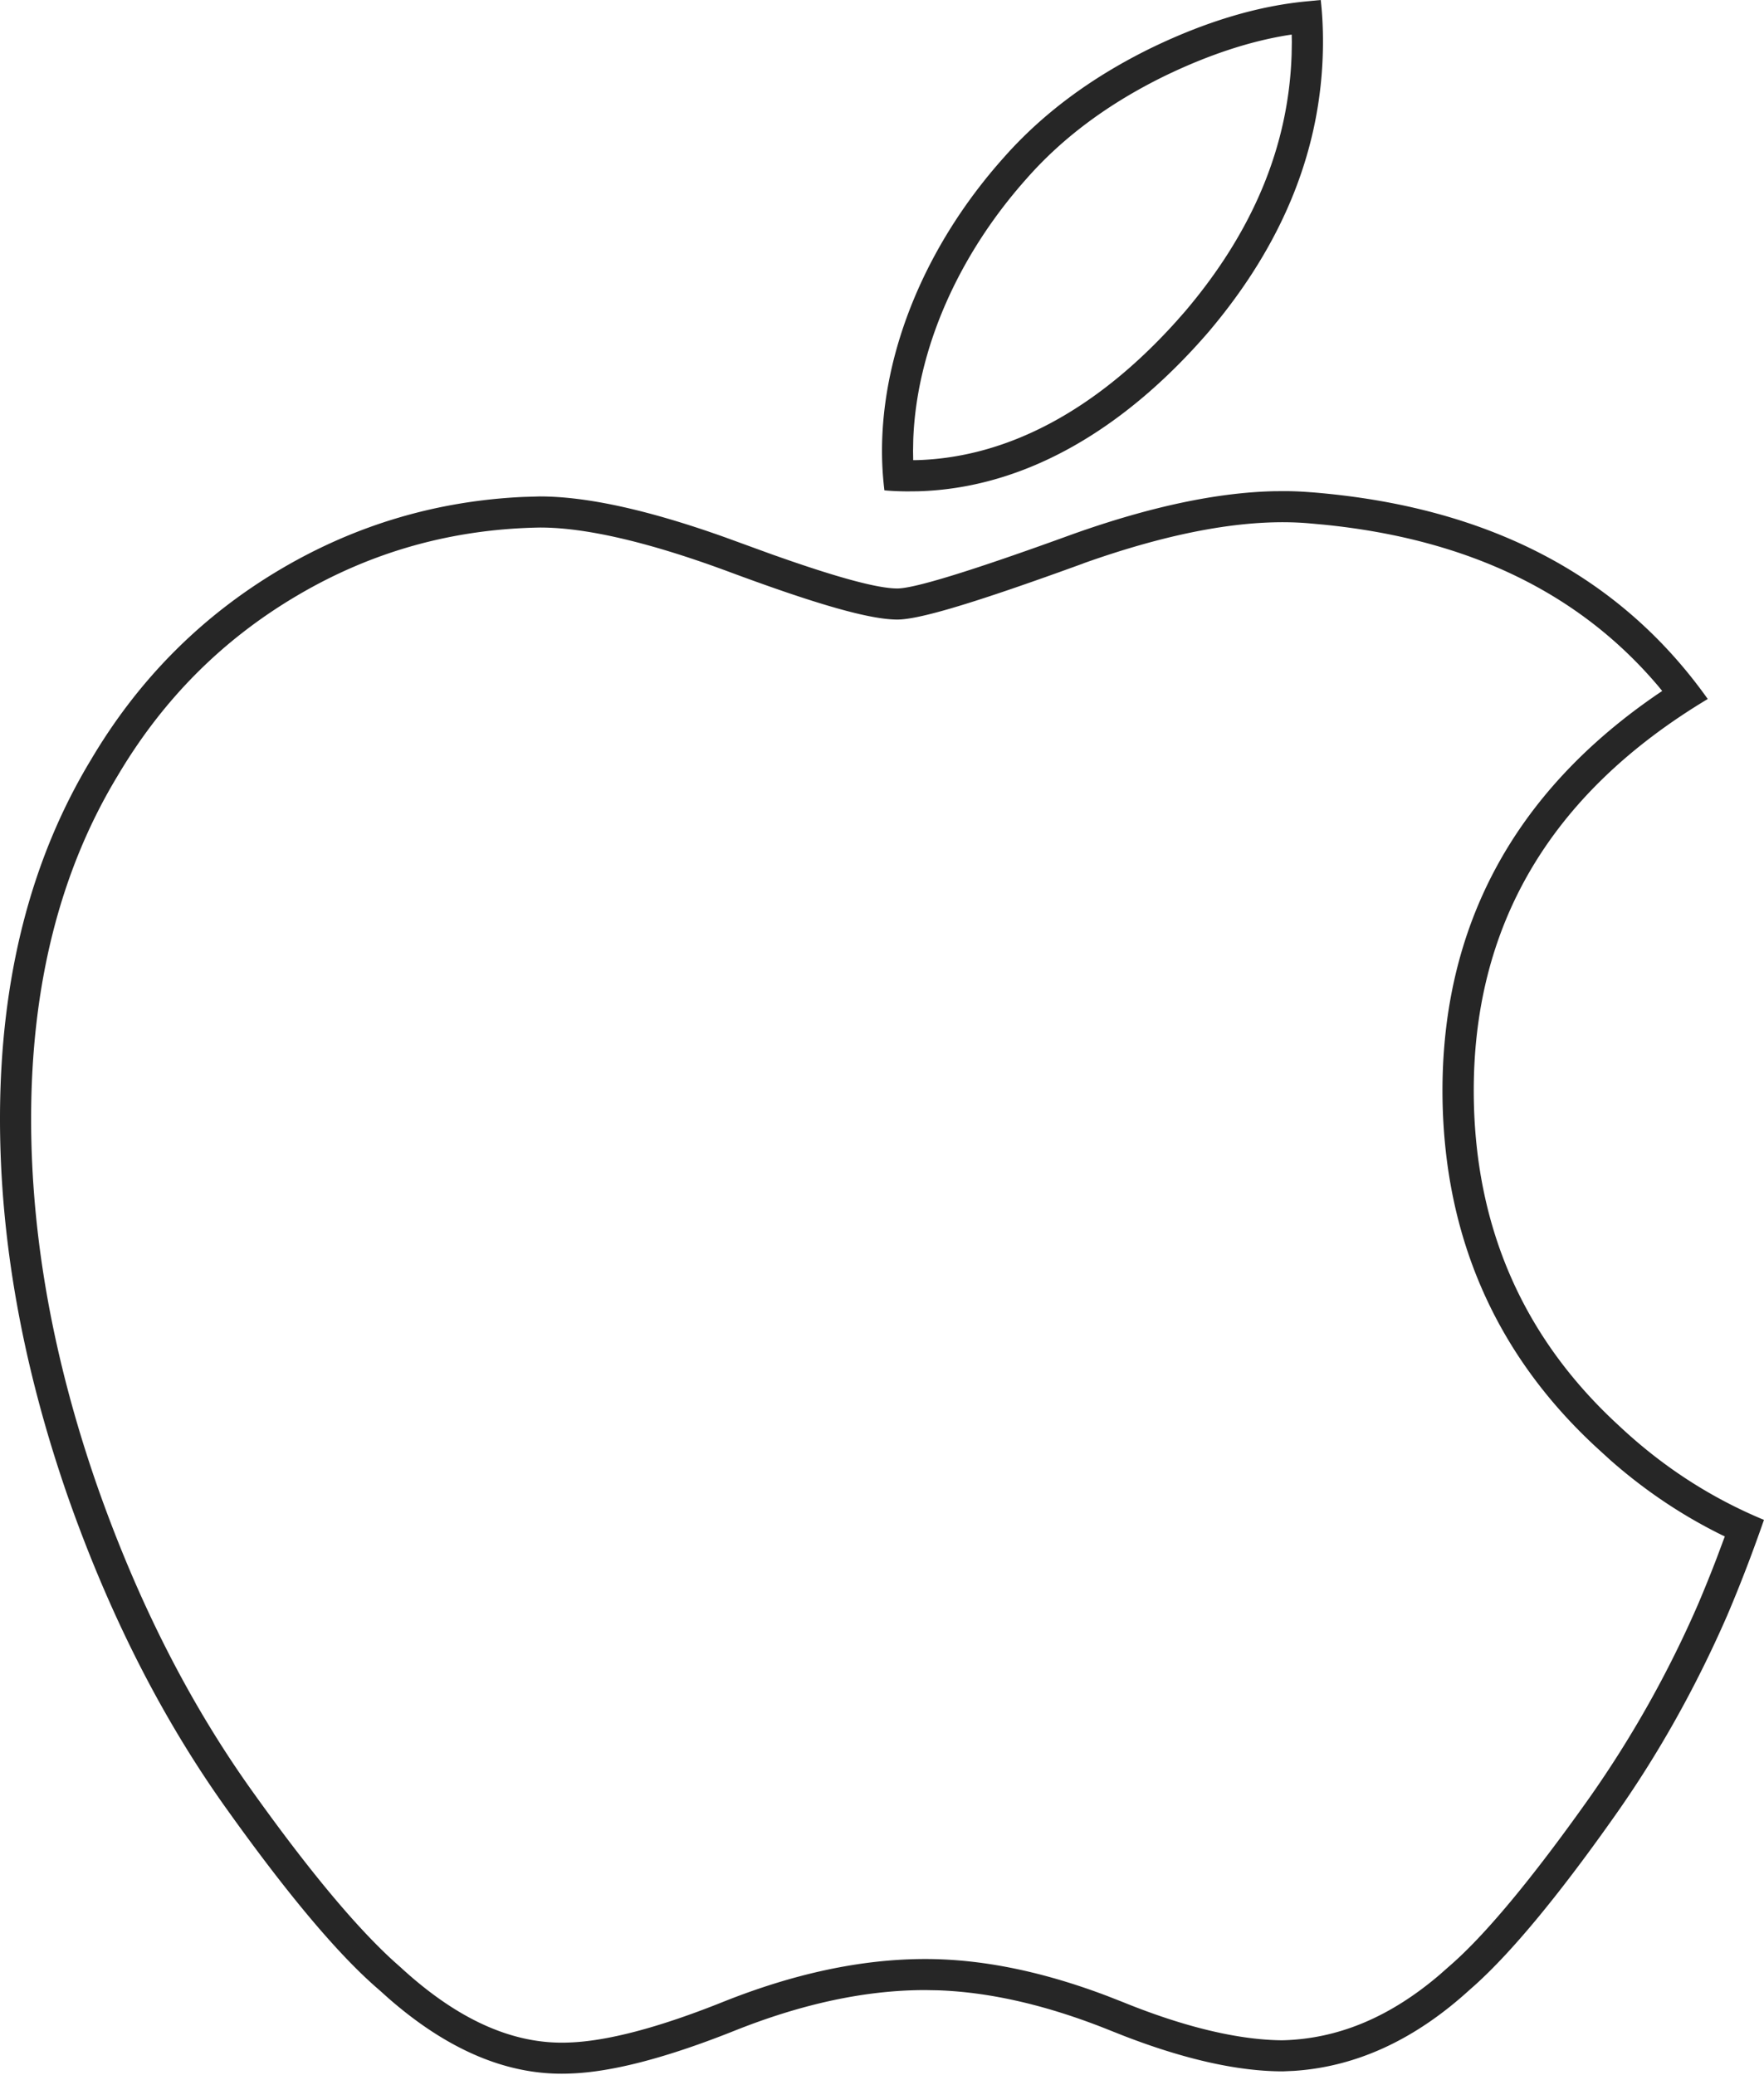 <svg xmlns="http://www.w3.org/2000/svg" width="51" height="60" xmlns:v="https://vecta.io/nano"><path d="M37.908 14.233c5.094.407 8.92 2.396 11.466 5.978-4.556 2.734-6.81 6.562-6.765 11.474.04 3.826 1.443 7.01 4.197 9.537 1.248 1.173 2.642 2.08 4.193 2.724-.336.966-.69 1.89-1.07 2.78-.916 2.095-2 4.023-3.255 5.796-1.622 2.3-2.965 3.912-4.02 4.866l-.173.153c-1.58 1.44-3.27 2.217-5.07 2.336l-.32.014c-1.287 0-2.822-.34-4.595-1.025l-.384-.152c-1.793-.724-3.452-1.11-4.98-1.166l-.38-.007c-1.712 0-3.548.39-5.51 1.173s-3.55 1.2-4.762 1.24c-1.754.074-3.503-.65-5.25-2.178l-.262-.235c-1.17-1-2.633-2.743-4.386-5.196-1.88-2.62-3.427-5.66-4.638-9.123C.65 39.48 0 35.857 0 32.35c0-4.018.877-7.484 2.633-10.388 1.38-2.333 3.216-4.173 5.514-5.524 2.163-1.27 4.5-1.956 6.985-2.07l.47-.014c1.377 0 3.158.397 5.35 1.178l1.34.488c1.853.66 3.07.995 3.65.995.5 0 2.196-.524 5.072-1.57 2.24-.798 4.19-1.21 5.86-1.243l.353-.001a9.66 9.66 0 0 1 .681.033zm-6.586 2.058l-.628.227c-2.633.945-4.138 1.396-4.75 1.396-.816 0-2.38-.456-4.886-1.388-2.3-.853-4.126-1.273-5.44-1.273-2.527.042-4.857.69-7.014 1.96-2.165 1.273-3.892 3.003-5.2 5.214C1.737 25.18.9 28.485.9 32.35c0 3.4.632 6.926 1.897 10.576 1.183 3.382 2.69 6.345 4.52 8.897 1.622 2.27 2.985 3.903 4.083 4.898l.18.16c1.668 1.536 3.282 2.243 4.87 2.176 1.092-.037 2.584-.425 4.458-1.176 2.06-.823 4.01-1.238 5.845-1.238 1.634 0 3.387.358 5.263 1.07l.435.17c1.826.744 3.382 1.1 4.618 1.11 1.595-.037 3.097-.653 4.55-1.893l.272-.24c1.017-.875 2.38-2.506 4.046-4.857a31.59 31.59 0 0 0 3.161-5.628c.183-.43.362-.873.536-1.327l.233-.624-.1-.047c-1.157-.572-2.226-1.293-3.21-2.16l-.364-.332c-2.94-2.697-4.445-6.118-4.488-10.192-.045-4.875 2.054-8.78 6.227-11.63l.125-.084-.1-.123c-2.284-2.707-5.498-4.267-9.688-4.686l-.44-.04c-1.74-.146-3.913.235-6.51 1.16zM38.185 0c.045.4.064.802.064 1.2 0 3-1.106 5.8-3.31 8.4-2.412 2.792-5.28 4.516-8.396 4.605l-.323.003c-.216-.002-.433-.01-.65-.03-.044-.36-.07-.738-.07-1.136 0-2.88 1.265-5.96 3.513-8.478 1.122-1.275 2.55-2.336 4.28-3.182 1.594-.77 3.108-1.22 4.54-1.348L38.185 0zm-.84 1l-.103.015c-1.12.18-2.307.573-3.557 1.176-1.628.796-2.96 1.785-4.003 2.972-2.01 2.254-3.184 4.983-3.278 7.546l-.006.333.004.263.12-.001c2.635-.08 5.192-1.464 7.478-4.002l.253-.287c1.982-2.33 3.006-4.806 3.09-7.446l.006-.36-.004-.2z" fill="#262626"/></svg>